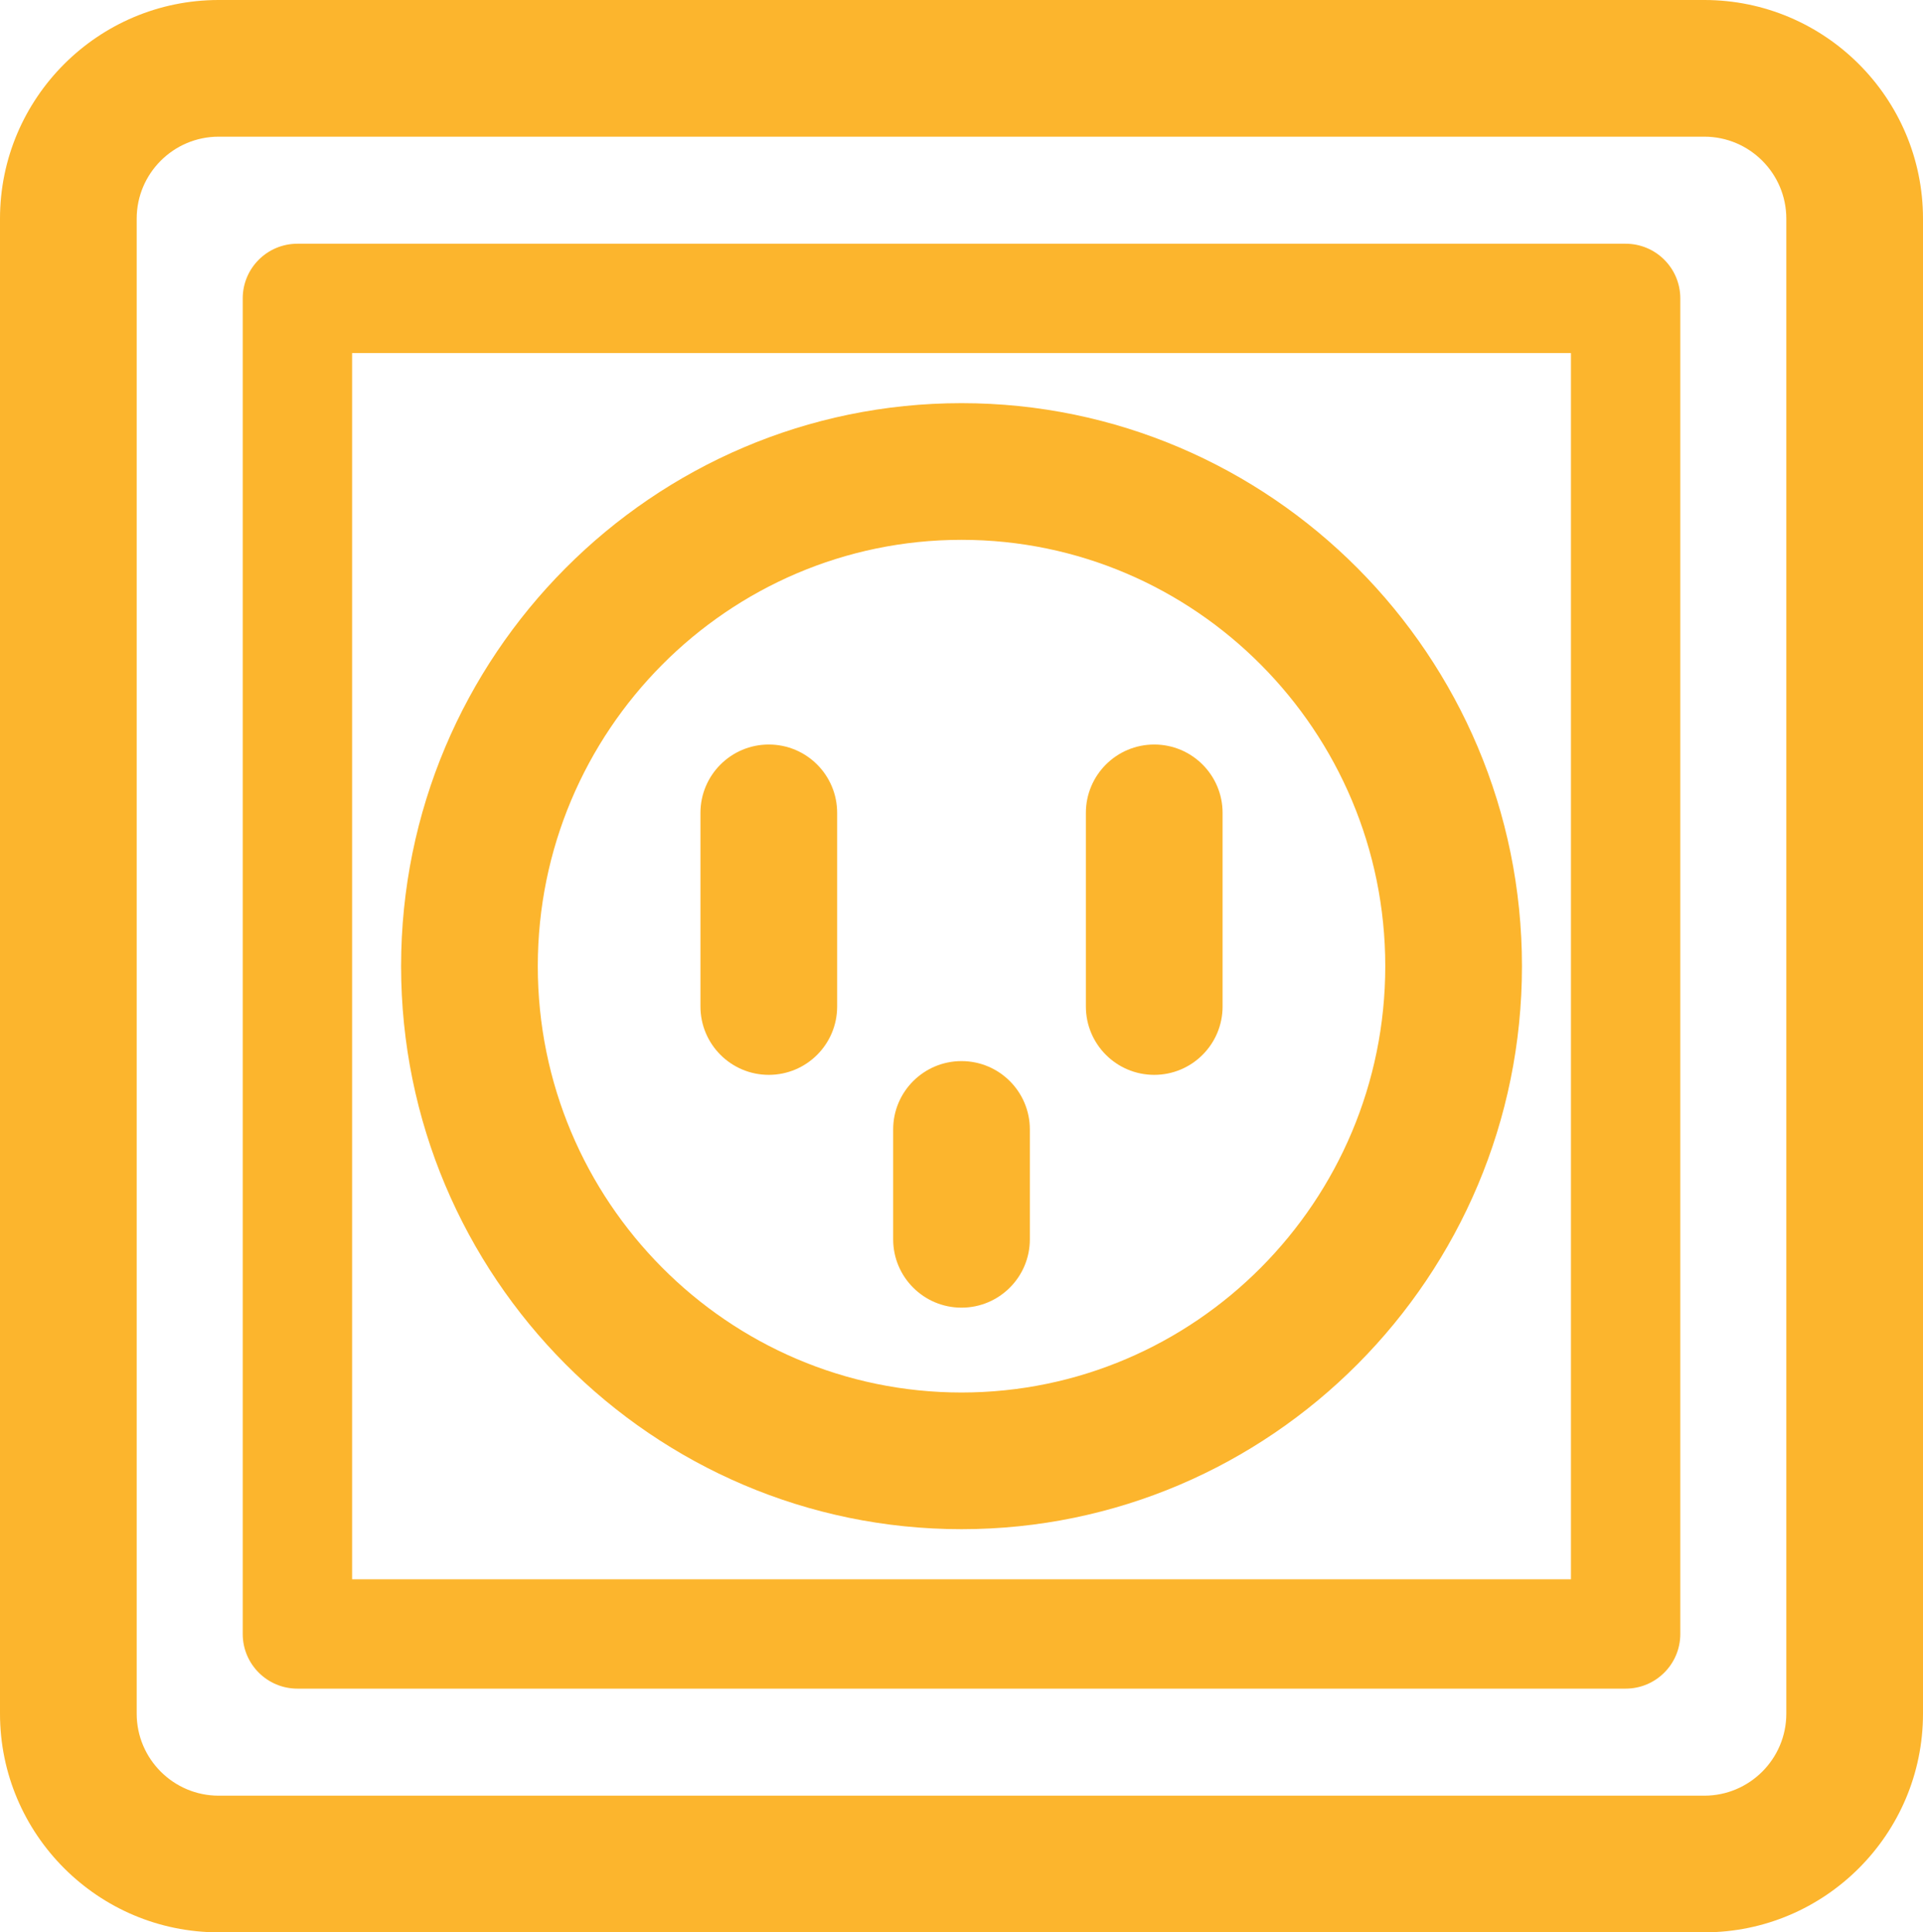 <!-- Generator: Adobe Illustrator 19.2.1, SVG Export Plug-In  -->
<svg version="1.1"
	 xmlns="http://www.w3.org/2000/svg" xmlns:xlink="http://www.w3.org/1999/xlink" xmlns:a="http://ns.adobe.com/AdobeSVGViewerExtensions/3.0/"
	 x="0px" y="0px" width="295.529px" height="297px" viewBox="0 0 295.529 297" style="enable-background:new 0 0 295.529 297;"
	 xml:space="preserve">
<style type="text/css">
	.st0{fill:#FCB52D;}
</style>
<defs>
</defs>
<g>
	<path class="st0" d="M261.919,0H33.611C15.078,0,0,15.078,0,33.611V263.39C0,281.922,15.077,297,33.61,297h228.309
		c18.533,0,33.61-15.078,33.61-33.61V33.611C295.53,15.078,280.453,0,261.919,0z M274.524,263.39c0,6.95-5.654,12.605-12.604,12.605
		H33.611c-6.95,0-12.604-5.654-12.604-12.605V33.611c0-6.95,5.654-12.604,12.604-12.604H261.92c6.95,0,12.604,5.653,12.604,12.604
		V263.39z"/>
	<path class="st0" d="M249.829,37.461H45.706c-4.641,0-8.403,3.762-8.403,8.402V251.14c0,4.641,3.763,8.402,8.403,8.402h204.123
		c4.64,0,8.402-3.762,8.402-8.402V45.863C258.232,41.223,254.469,37.461,249.829,37.461z M241.426,242.738H54.109V54.266h187.317
		V242.738z"/>
	<path class="st0" d="M147.767,235.035c47.492,0,86.129-38.82,86.129-86.534c0-47.716-38.637-86.536-86.129-86.536
		c-47.489,0-86.125,38.82-86.125,86.536C61.642,196.215,100.278,235.035,147.767,235.035z M147.767,82.972
		c35.908,0,65.122,29.396,65.122,65.529c0,36.132-29.214,65.527-65.122,65.527c-35.906,0-65.119-29.396-65.119-65.527
		C82.648,112.368,111.861,82.972,147.767,82.972L147.767,82.972z"/>
	<path class="st0" d="M118.151,165.205c5.8,0,10.503-4.703,10.503-10.504v-29.764c0-5.801-4.703-10.504-10.503-10.504
		c-5.801,0-10.504,4.703-10.504,10.504v29.764C107.647,160.502,112.35,165.205,118.151,165.205z"/>
	<path class="st0" d="M177.384,165.205c5.8,0,10.503-4.703,10.503-10.504v-29.764c0-5.801-4.703-10.504-10.503-10.504
		c-5.801,0-10.504,4.703-10.504,10.504v29.764C166.88,160.502,171.583,165.205,177.384,165.205z"/>
	<path class="st0" d="M147.766,200.986c5.801,0,10.503-4.703,10.503-10.504v-16.887c0-5.801-4.702-10.504-10.503-10.504
		c-5.801,0-10.503,4.703-10.503,10.504v16.887C137.263,196.283,141.965,200.986,147.766,200.986z"/>
</g>
</svg>